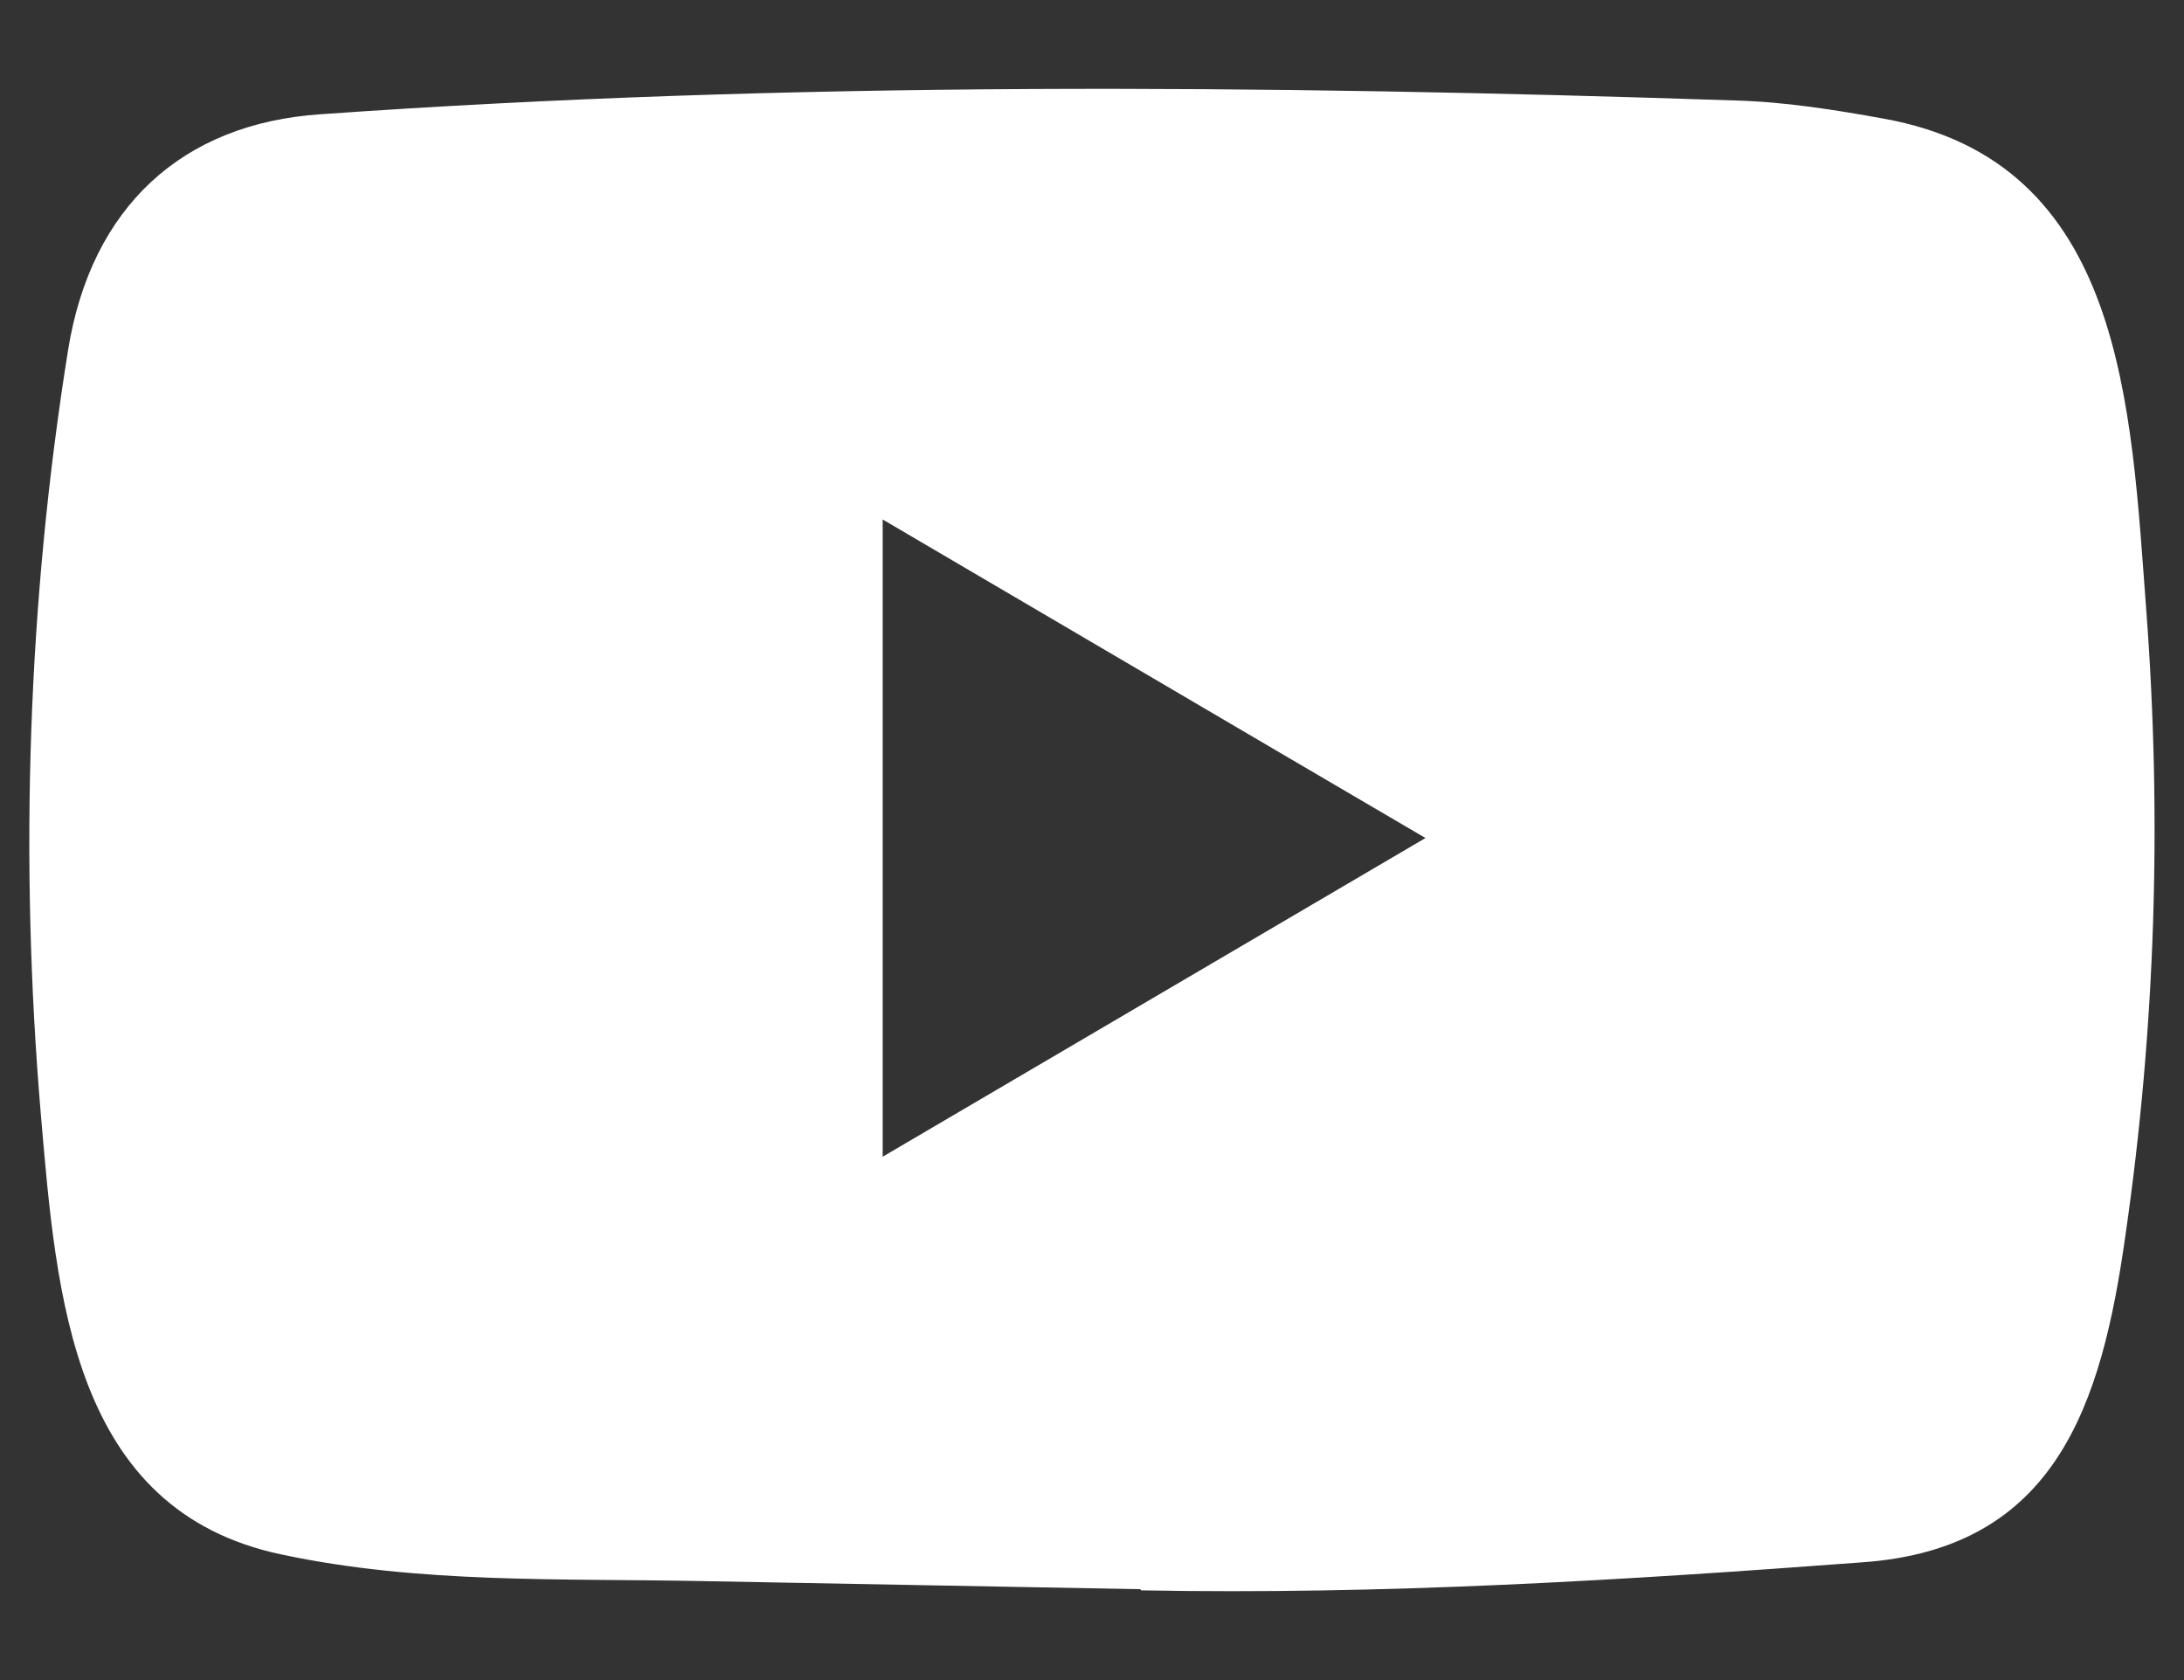 <svg width="13" height="10" viewBox="0 0 13 10" fill="none" xmlns="http://www.w3.org/2000/svg">
<rect x="0" y="0" width="13" height="10" fill="#333333" stroke="none"/>
<path d="M6.78 9.459L4.185 9.411C3.344 9.394 2.502 9.428 1.678 9.253C0.425 8.991 0.336 7.708 0.243 6.632C0.115 5.119 0.165 3.579 0.406 2.079C0.543 1.237 1.08 0.735 1.909 0.68C4.711 0.482 7.532 0.505 10.327 0.598C10.622 0.606 10.92 0.653 11.211 0.706C12.648 0.963 12.683 2.417 12.776 3.64C12.869 4.877 12.83 6.12 12.652 7.348C12.51 8.364 12.237 9.217 11.087 9.299C9.646 9.407 8.238 9.493 6.792 9.466C6.792 9.459 6.784 9.459 6.78 9.459ZM5.254 6.885C6.34 6.248 7.406 5.621 8.485 4.988C7.397 4.351 6.334 3.725 5.254 3.092V6.885Z" fill="white"/>
</svg>
